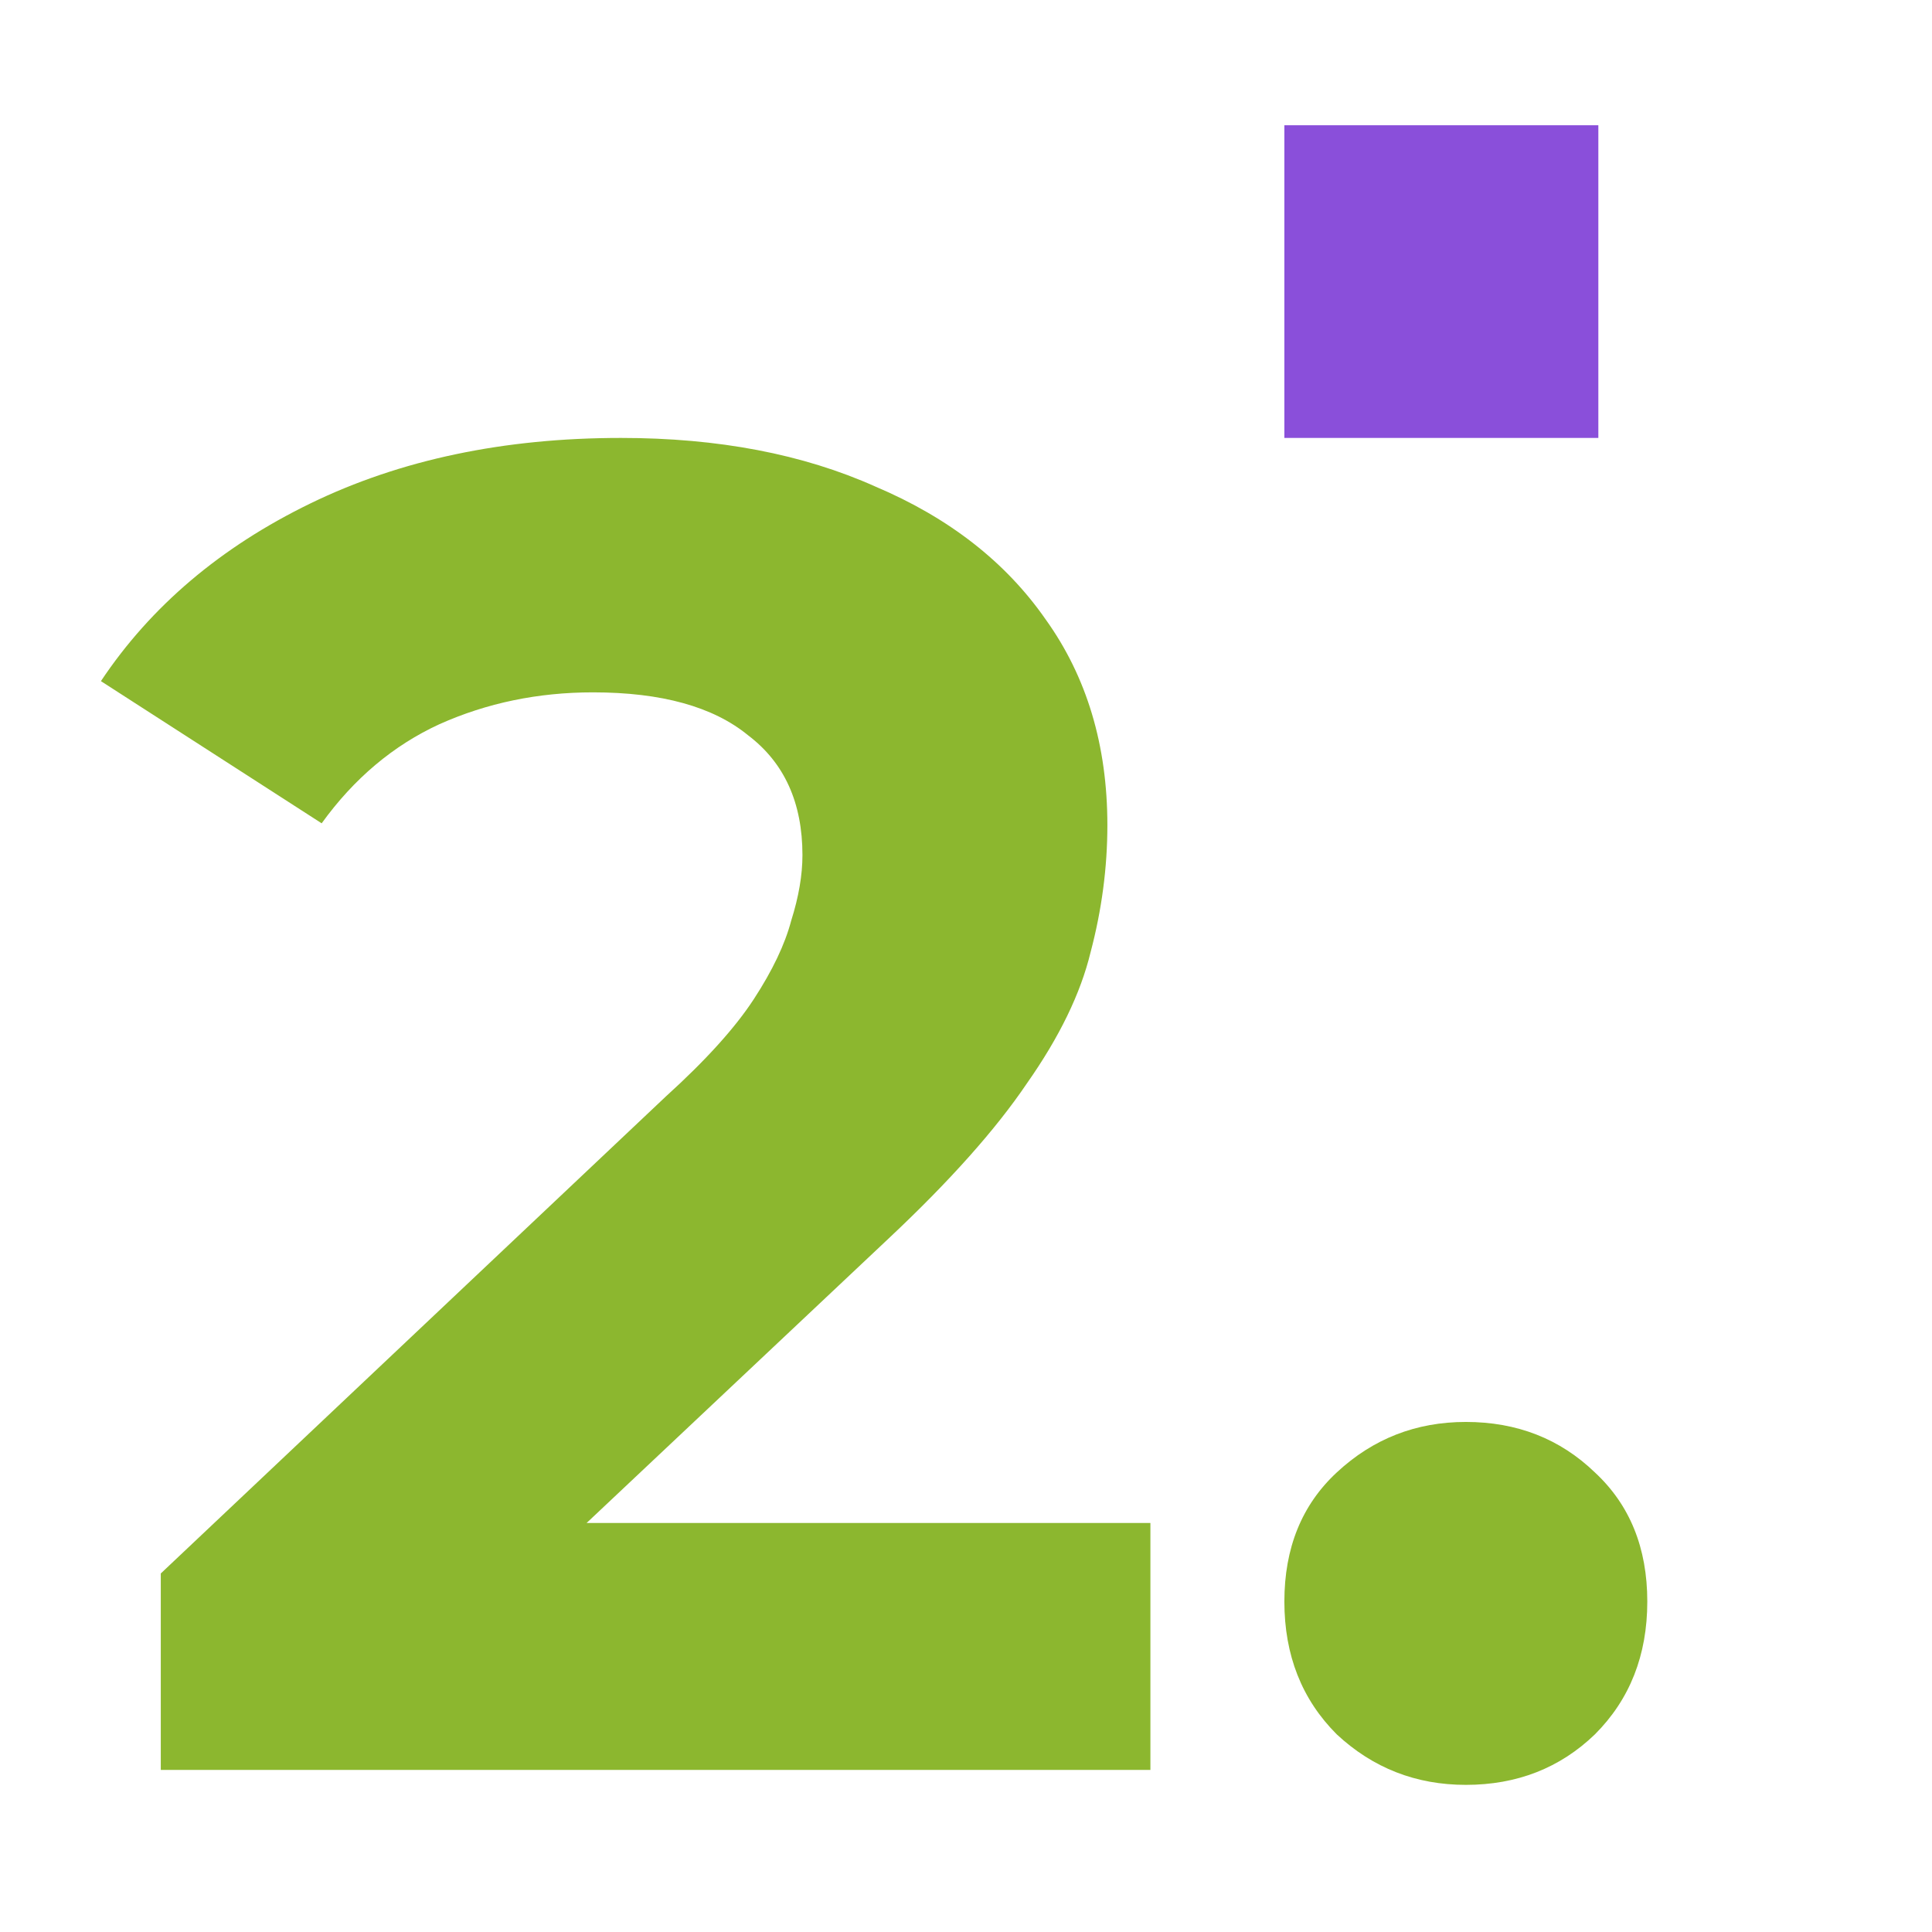<?xml version="1.0" encoding="UTF-8"?>
<svg xmlns="http://www.w3.org/2000/svg" width="801" height="801" viewBox="0 0 801 801" fill="none">
  <path d="M607.73 739.999C587.047 739.999 569.208 733.019 554.213 719.058C539.735 704.58 532.496 686.224 532.496 663.99C532.496 641.756 539.735 623.917 554.213 610.474C569.208 596.513 587.047 589.532 607.73 589.532C628.929 589.532 646.768 596.513 661.246 610.474C675.724 623.917 682.963 641.756 682.963 663.99C682.963 686.224 675.724 704.58 661.246 719.058C646.768 733.019 628.929 739.999 607.73 739.999Z" fill="#8CB72F"></path>
  <path d="M66.659 733.795V652.357L276.072 454.578C292.618 439.583 304.769 426.139 312.525 414.246C320.281 402.354 325.452 391.495 328.037 381.671C331.14 371.847 332.691 362.798 332.691 354.525C332.691 332.808 325.194 316.262 310.199 304.886C295.721 292.994 274.262 287.047 245.823 287.047C223.072 287.047 201.873 291.443 182.224 300.233C163.092 309.023 146.805 322.725 133.361 341.34L41.84 282.394C62.523 251.37 91.478 226.809 128.707 208.712C165.936 190.614 208.853 181.565 257.458 181.565C297.789 181.565 332.95 188.287 362.94 201.731C393.447 214.658 416.973 233.014 433.519 256.799C450.583 280.584 459.114 309.023 459.114 342.115C459.114 359.696 456.788 377.276 452.134 394.856C447.997 411.92 439.207 430.017 425.763 449.149C412.837 468.28 393.705 489.738 368.369 513.524L194.634 677.176L170.59 631.415H476.953V733.795H66.659Z" fill="#8CB72F"></path>
  <path d="M662.668 51.93H532.495V181.566H662.668V51.93Z" fill="#8A4FDA"></path>
</svg>
